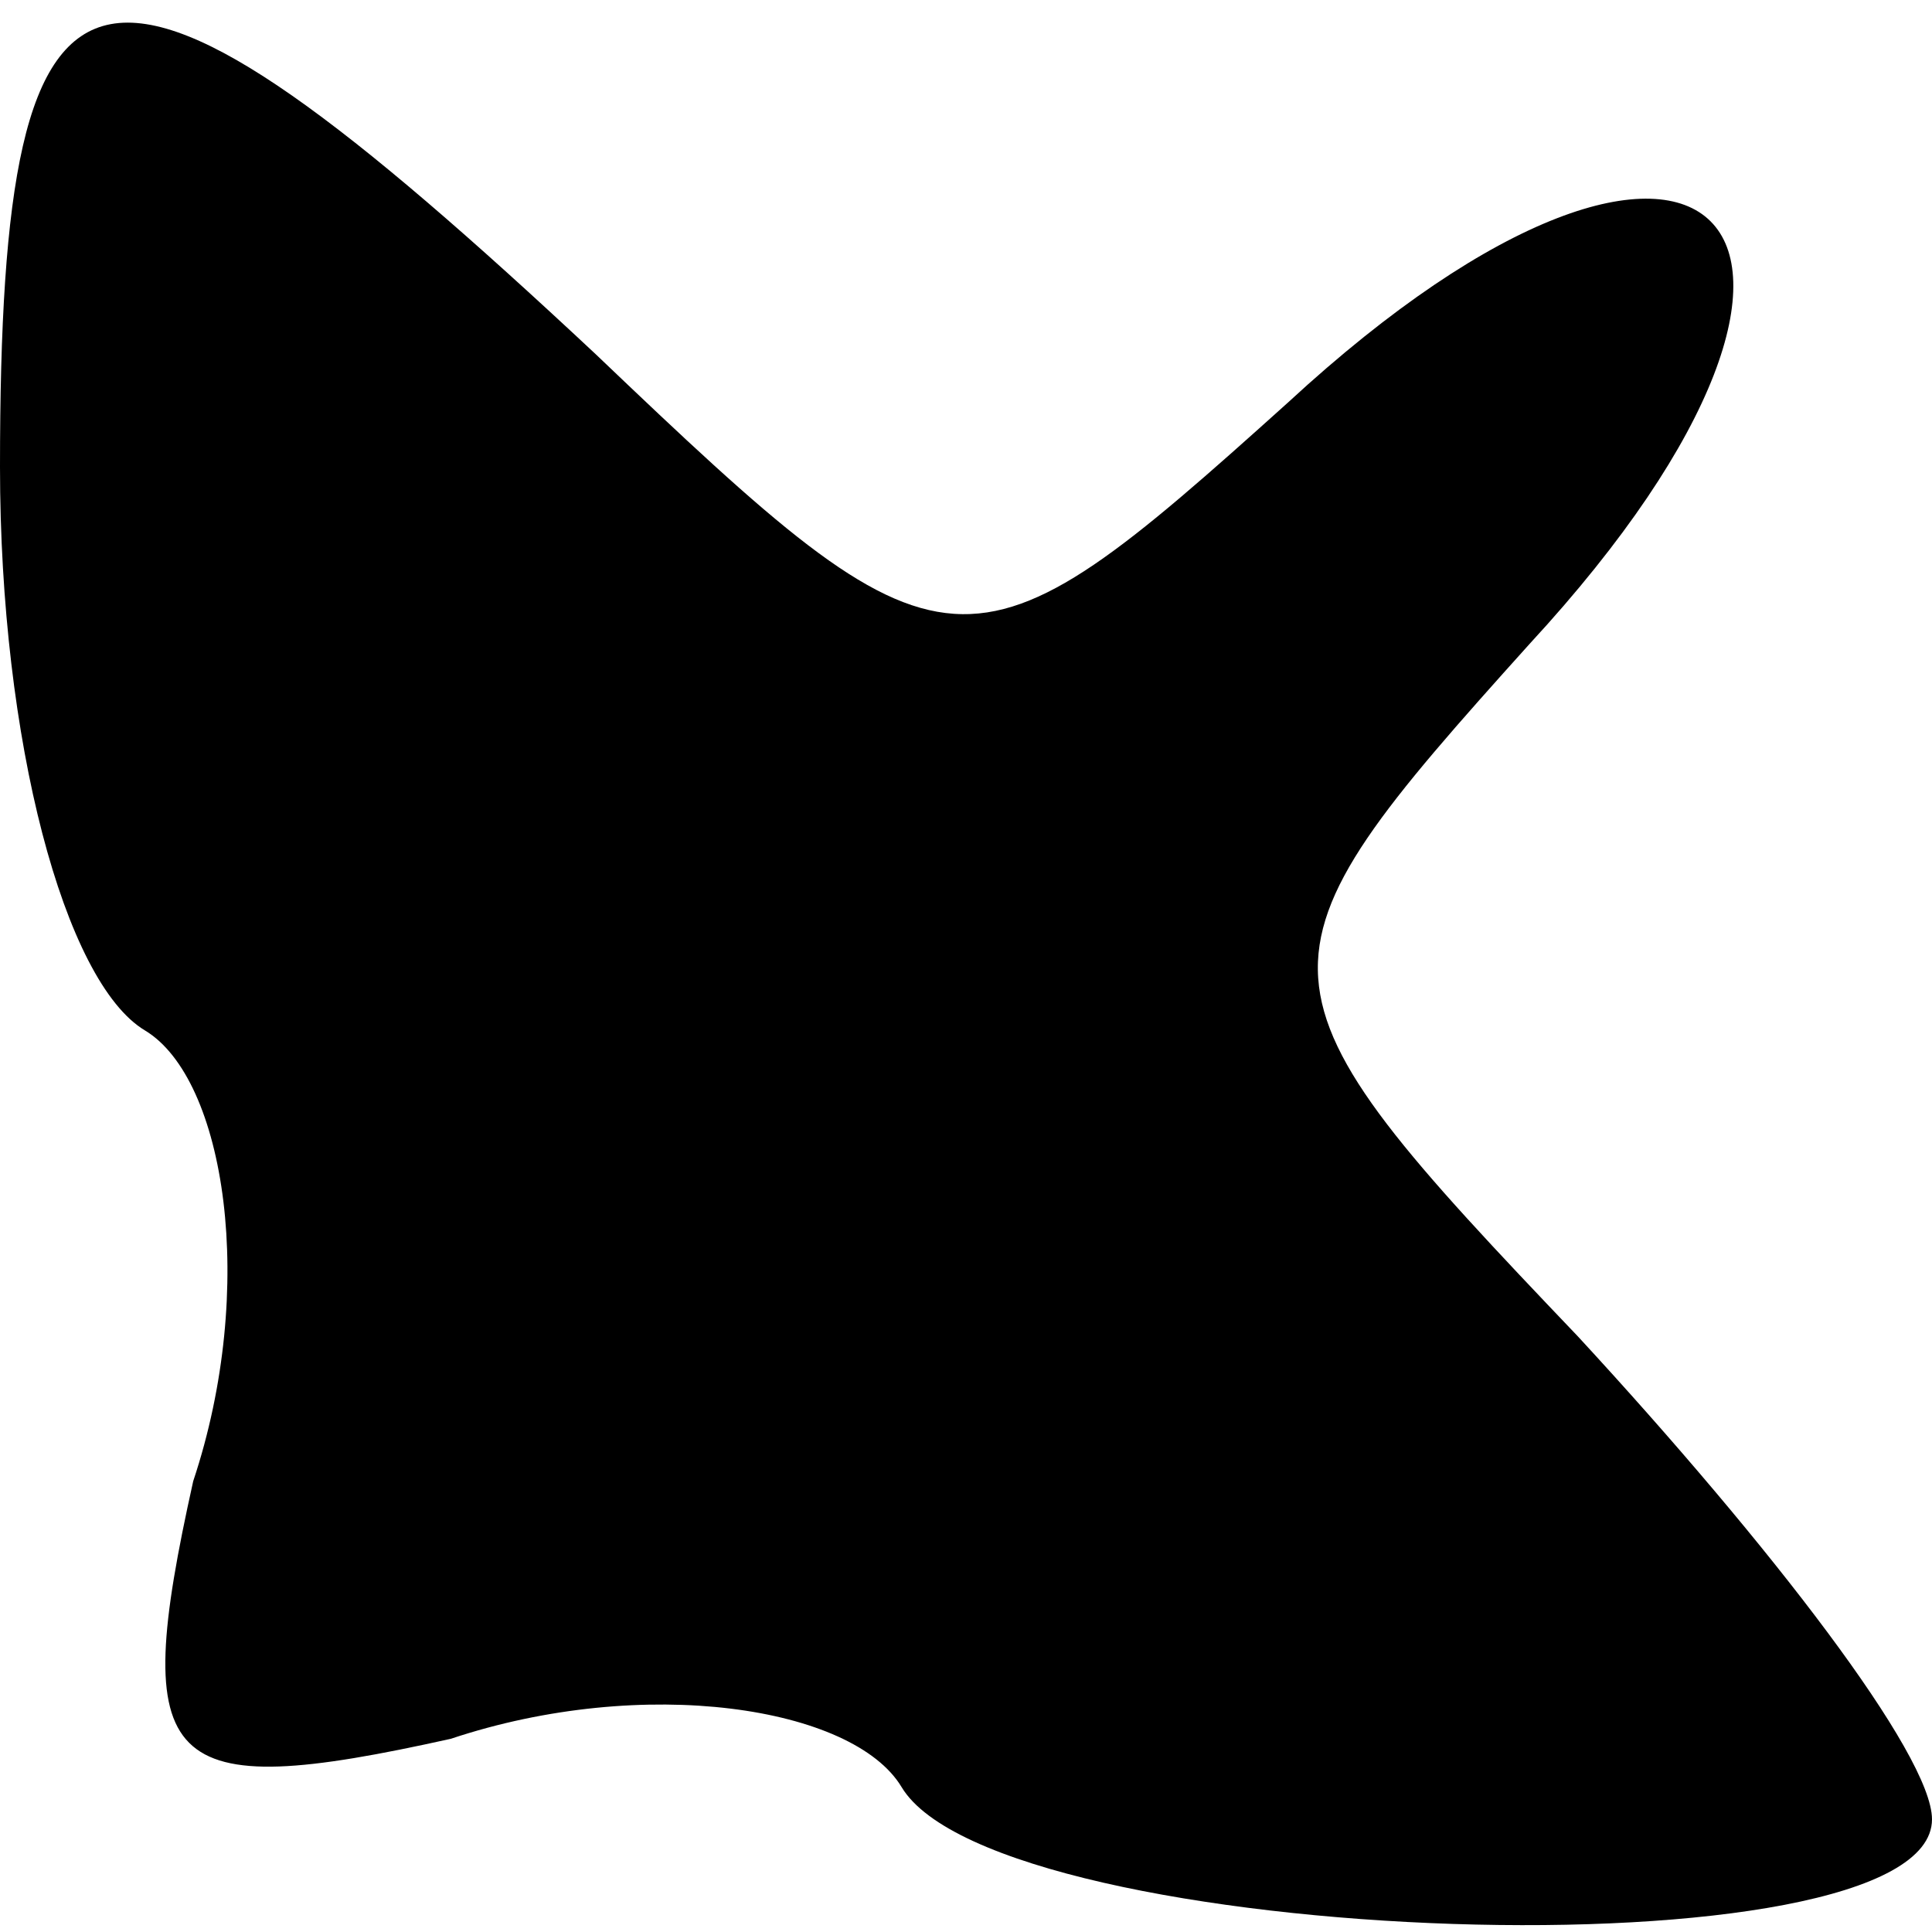 <?xml version="1.0" encoding="UTF-8" standalone="yes"?>
<svg version="1.0" xmlns="http://www.w3.org/2000/svg" width="1em" height="1em" viewBox="0 0 12 12" preserveAspectRatio="xMidYMid meet">
  <g transform="translate(0,12) scale(0.1,-0.1)" fill="#000000" stroke="none">
    <path d="M0 91 c0 -17 4 -32 9 -35 5 -3 7 -16 3 -28 -4 -18 -2 -20 16 -16 12
4 25 2 28 -3 6 -10 64 -12 64 -2 0 4 -10 17 -22 30 -21 22 -21 23 -3 43 24 26
11 39 -15 15 -20 -18 -21 -18 -43 3 -31 29 -37 28 -37 -7z"/>
  </g>
</svg>